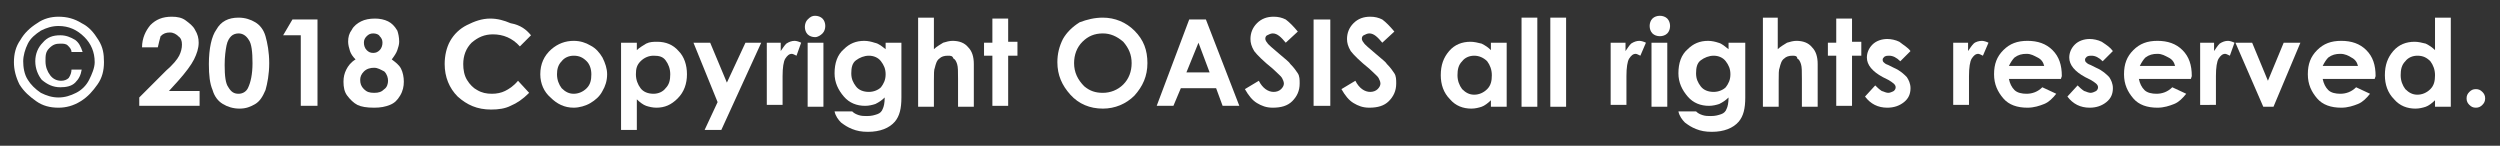 <?xml version="1.0" encoding="utf-8"?>
<!-- Generator: Adobe Illustrator 22.1.0, SVG Export Plug-In . SVG Version: 6.00 Build 0)  -->
<svg version="1.1" id="レイヤー_1" xmlns="http://www.w3.org/2000/svg" xmlns:xlink="http://www.w3.org/1999/xlink" x="0px"
	 y="0px" viewBox="0 0 269.3 15.7" style="enable-background:new 0 0 269.3 15.7;" xml:space="preserve">
<rect x="0" y="0" width="269.3" height="15.7" fill="#333333" stroke="none"/>
<style type="text/css">
	.st0{fill:#FFFFFF;}
</style>
<g>
	<path class="st0" d="M11.2,6.7c0,0.9-0.2,1.7-0.7,2.4s-1,1.3-1.8,1.8s-1.6,0.7-2.4,0.7c-0.9,0-1.7-0.2-2.4-0.7s-1.3-1-1.8-1.8
		C1.7,8.3,1.5,7.5,1.5,6.7c0-0.9,0.2-1.7,0.7-2.4c0.4-0.7,1-1.3,1.8-1.8C4.7,2,5.5,1.8,6.3,1.8C7.2,1.8,8,2,8.8,2.5
		c0.8,0.4,1.3,1,1.8,1.8S11.2,5.8,11.2,6.7z M10.2,6.7c0-1.1-0.4-2-1.1-2.7C8.3,3.2,7.4,2.8,6.3,2.8C5.6,2.8,5,3,4.4,3.3
		C3.8,3.7,3.3,4.1,3,4.7S2.5,6,2.5,6.6S2.6,8,3,8.6C3.3,9.1,3.8,9.6,4.4,10c0.6,0.3,1.2,0.5,1.9,0.5c0.7,0,1.3-0.2,1.9-0.5
		c0.6-0.3,1.1-0.8,1.4-1.4S10.2,7.3,10.2,6.7z M7.7,7.5h1.1c-0.1,0.6-0.3,1-0.7,1.4s-1,0.5-1.6,0.5c-0.8,0-1.4-0.3-2-0.8
		C4.1,8.1,3.8,7.4,3.8,6.6c0-0.8,0.3-1.5,0.8-2C5.1,4,5.7,3.8,6.5,3.8c0.6,0,1.1,0.2,1.6,0.5C8.5,4.6,8.7,5,8.9,5.6H7.7
		C7.7,5.3,7.5,5.1,7.3,4.9C7.1,4.7,6.8,4.7,6.5,4.7C6,4.7,5.7,4.8,5.3,5.2S4.9,6,4.9,6.6c0,0.6,0.2,1.1,0.5,1.5
		c0.3,0.4,0.7,0.6,1.2,0.6c0.3,0,0.6-0.1,0.8-0.3C7.6,8.1,7.7,7.8,7.7,7.5z"/>
	<path class="st0" d="M17,5.1h-1.7c0-1,0.4-1.8,0.9-2.4c0.6-0.6,1.3-0.9,2.3-0.9c0.6,0,1.1,0.1,1.5,0.4s0.8,0.6,1,1
		c0.3,0.5,0.4,0.9,0.4,1.4c0,0.6-0.2,1.2-0.5,1.8c-0.3,0.6-0.9,1.4-1.7,2.3l-1,1.1h3.3v1.6h-6.5v-0.9l2.9-2.9
		C18.6,7,19.1,6.4,19.3,6c0.2-0.4,0.3-0.8,0.3-1.2c0-0.4-0.1-0.7-0.4-0.9c-0.2-0.2-0.5-0.4-0.9-0.4c-0.4,0-0.7,0.1-1,0.4
		C17.2,4.3,17.1,4.6,17,5.1z"/>
	<path class="st0" d="M25.7,1.9c0.7,0,1.3,0.2,1.8,0.5c0.5,0.3,0.9,0.8,1.1,1.5C28.8,4.6,29,5.6,29,6.8C29,8,28.8,9,28.6,9.7
		c-0.3,0.7-0.6,1.2-1.1,1.5c-0.5,0.3-1,0.5-1.7,0.5c-0.7,0-1.3-0.2-1.8-0.5s-0.9-0.8-1.1-1.5c-0.3-0.7-0.4-1.6-0.4-2.8
		c0-1.7,0.3-3,0.8-3.7C23.8,2.3,24.6,1.9,25.7,1.9z M25.7,3.6c-0.3,0-0.6,0.1-0.8,0.3c-0.2,0.2-0.4,0.5-0.5,1
		c-0.1,0.5-0.2,1.2-0.2,2.1c0,1.2,0.1,2,0.4,2.4c0.3,0.5,0.6,0.7,1.1,0.7c0.4,0,0.8-0.2,1-0.6C27,8.9,27.2,8,27.2,6.8
		c0-1.2-0.1-2.1-0.4-2.5C26.5,3.8,26.1,3.6,25.7,3.6z"/>
	<path class="st0" d="M31.5,2.1h2.7v9.3h-1.8V3.8h-1.9L31.5,2.1z"/>
	<path class="st0" d="M42.2,6.4c0.4,0.3,0.8,0.6,1,1c0.2,0.4,0.3,0.9,0.3,1.4c0,0.5-0.1,1-0.4,1.5c-0.3,0.5-0.6,0.8-1.1,1
		s-1,0.3-1.7,0.3c-0.8,0-1.4-0.1-1.8-0.3s-0.8-0.6-1.1-1S37,9.4,37,8.8c0-0.5,0.1-0.9,0.3-1.3s0.5-0.8,1-1.1
		c-0.3-0.3-0.5-0.6-0.6-0.9s-0.2-0.7-0.2-1c0-0.5,0.1-0.9,0.4-1.3c0.2-0.4,0.6-0.7,1-0.9c0.4-0.2,0.9-0.3,1.5-0.3
		c0.5,0,1,0.1,1.4,0.3c0.4,0.2,0.7,0.5,1,1C42.9,3.6,43,4,43,4.5c0,0.3-0.1,0.6-0.2,0.9C42.7,5.7,42.5,6,42.2,6.4z M40.3,7.3
		c-0.4,0-0.8,0.1-1.1,0.4c-0.3,0.3-0.4,0.6-0.4,0.9c0,0.4,0.1,0.7,0.4,1c0.3,0.3,0.6,0.4,1.1,0.4c0.5,0,0.8-0.1,1.1-0.4
		c0.3-0.2,0.4-0.6,0.4-0.9s-0.1-0.7-0.4-1C41,7.5,40.7,7.3,40.3,7.3z M40.2,3.6c-0.3,0-0.5,0.1-0.7,0.3c-0.2,0.2-0.3,0.4-0.3,0.7
		s0.1,0.6,0.3,0.8s0.4,0.3,0.7,0.3c0.3,0,0.5-0.1,0.7-0.3c0.2-0.2,0.3-0.5,0.3-0.8c0-0.3-0.1-0.5-0.3-0.7
		C40.8,3.7,40.5,3.6,40.2,3.6z"/>
	<path class="st0" d="M57.2,3.8l-1.2,1.2c-0.8-0.9-1.8-1.3-2.9-1.3c-0.9,0-1.6,0.3-2.3,0.9c-0.6,0.6-0.9,1.4-0.9,2.3
		c0,0.6,0.1,1.2,0.4,1.7c0.3,0.5,0.7,0.9,1.1,1.1c0.5,0.3,1,0.4,1.6,0.4c0.5,0,1-0.1,1.4-0.3c0.4-0.2,0.9-0.5,1.4-1.1l1.2,1.3
		c-0.7,0.7-1.3,1.1-2,1.4c-0.6,0.3-1.3,0.4-2.1,0.4c-1.5,0-2.6-0.5-3.6-1.4c-0.9-0.9-1.4-2.1-1.4-3.5c0-0.9,0.2-1.8,0.6-2.5
		c0.4-0.7,1-1.3,1.8-1.7s1.6-0.7,2.5-0.7c0.8,0,1.5,0.2,2.2,0.5C56.1,2.7,56.7,3.2,57.2,3.8z"/>
	<path class="st0" d="M61.8,4.4c0.7,0,1.3,0.2,1.8,0.5c0.6,0.3,1,0.8,1.3,1.3c0.3,0.6,0.5,1.2,0.5,1.8c0,0.7-0.2,1.3-0.5,1.8
		c-0.3,0.6-0.8,1-1.3,1.3s-1.2,0.5-1.8,0.5c-1,0-1.8-0.4-2.5-1.1C58.6,9.9,58.2,9,58.2,8c0-1.1,0.4-2,1.2-2.7
		C60.1,4.7,60.9,4.4,61.8,4.4z M61.8,6c-0.5,0-1,0.2-1.3,0.6c-0.4,0.4-0.5,0.9-0.5,1.4c0,0.6,0.2,1.1,0.5,1.5
		c0.4,0.4,0.8,0.6,1.3,0.6c0.5,0,1-0.2,1.4-0.6c0.4-0.4,0.5-0.9,0.5-1.5s-0.2-1.1-0.5-1.4C62.8,6.2,62.4,6,61.8,6z"/>
	<path class="st0" d="M68.6,4.6v0.8c0.3-0.3,0.7-0.5,1-0.7c0.4-0.2,0.8-0.2,1.2-0.2c0.9,0,1.7,0.3,2.3,1C73.7,6.1,74,7,74,8
		c0,1-0.3,1.9-1,2.6c-0.7,0.7-1.4,1-2.3,1c-0.4,0-0.8-0.1-1.1-0.2s-0.7-0.4-1-0.7V14h-1.7V4.6H68.6z M70.4,6c-0.5,0-1,0.2-1.4,0.6
		S68.5,7.4,68.5,8c0,0.6,0.2,1.1,0.5,1.5s0.8,0.6,1.4,0.6c0.5,0,1-0.2,1.3-0.6c0.4-0.4,0.5-0.9,0.5-1.5c0-0.6-0.2-1.1-0.5-1.5
		S71,6,70.4,6z"/>
	<path class="st0" d="M74.7,4.6h1.8l1.8,4.3l2-4.3H82L77.7,14h-1.8l1.4-3L74.7,4.6z"/>
	<path class="st0" d="M82.6,4.6h1.5v0.9c0.2-0.3,0.4-0.6,0.6-0.8c0.3-0.2,0.6-0.3,0.9-0.3c0.2,0,0.5,0.1,0.7,0.2L85.8,6
		c-0.2-0.1-0.4-0.2-0.5-0.2c-0.3,0-0.5,0.2-0.7,0.5c-0.2,0.3-0.3,1-0.3,1.9l0,0.3v2.8h-1.7V4.6z"/>
	<path class="st0" d="M87.8,1.7c0.3,0,0.6,0.1,0.8,0.3s0.3,0.5,0.3,0.8c0,0.3-0.1,0.6-0.3,0.8C88.4,3.8,88.1,4,87.8,4
		c-0.3,0-0.6-0.1-0.8-0.3c-0.2-0.2-0.3-0.5-0.3-0.8c0-0.3,0.1-0.6,0.3-0.8C87.3,1.8,87.5,1.7,87.8,1.7z M87,4.6h1.7v6.9H87V4.6z"/>
	<path class="st0" d="M95.4,4.6h1.7v5.9c0,1.2-0.2,2-0.7,2.6c-0.6,0.7-1.6,1.1-2.9,1.1c-0.7,0-1.2-0.1-1.7-0.3
		c-0.5-0.2-0.8-0.4-1.2-0.7c-0.3-0.3-0.6-0.7-0.7-1.2h1.9c0.2,0.2,0.4,0.3,0.7,0.4s0.6,0.1,0.9,0.1c0.5,0,0.8-0.1,1.1-0.2
		c0.3-0.1,0.5-0.3,0.6-0.6c0.1-0.2,0.2-0.6,0.2-1.2c-0.3,0.3-0.6,0.5-1,0.7c-0.3,0.1-0.7,0.2-1.1,0.2c-0.9,0-1.7-0.3-2.3-1
		s-1-1.5-1-2.5c0-1.1,0.3-2,1-2.6c0.6-0.6,1.3-0.9,2.2-0.9c0.4,0,0.8,0.1,1.1,0.2C94.7,4.7,95,5,95.4,5.3V4.6z M93.6,6
		c-0.5,0-1,0.2-1.4,0.5s-0.5,0.8-0.5,1.4c0,0.6,0.2,1,0.5,1.4s0.8,0.6,1.4,0.6c0.5,0,1-0.2,1.3-0.5c0.3-0.4,0.5-0.8,0.5-1.4
		c0-0.6-0.2-1-0.5-1.4C94.6,6.2,94.1,6,93.6,6z"/>
	<path class="st0" d="M98.9,1.9h1.7v3.4c0.3-0.3,0.7-0.5,1-0.7c0.3-0.1,0.7-0.2,1-0.2c0.7,0,1.3,0.2,1.7,0.7c0.4,0.4,0.6,1,0.6,1.8
		v4.6h-1.7v-3c0-0.8,0-1.3-0.1-1.6c-0.1-0.3-0.2-0.5-0.4-0.6C102.6,6,102.4,6,102.1,6c-0.4,0-0.7,0.1-0.9,0.3
		c-0.3,0.2-0.4,0.6-0.5,1c-0.1,0.2-0.1,0.7-0.1,1.4v2.8h-1.7V1.9z"/>
	<path class="st0" d="M106.9,2h1.7v2.5h1V6h-1v5.4h-1.7V6H106V4.6h0.9V2z"/>
	<path class="st0" d="M118.8,1.9c1.3,0,2.5,0.5,3.4,1.4c1,1,1.4,2.1,1.4,3.5c0,1.4-0.5,2.5-1.4,3.5c-0.9,0.9-2.1,1.4-3.4,1.4
		c-1.4,0-2.6-0.5-3.5-1.5s-1.4-2.1-1.4-3.5c0-0.9,0.2-1.7,0.6-2.5c0.4-0.7,1-1.3,1.8-1.8C117.1,2.1,117.9,1.9,118.8,1.9z M118.8,3.6
		c-0.9,0-1.6,0.3-2.2,0.9s-0.9,1.4-0.9,2.3c0,1,0.4,1.8,1.1,2.5c0.6,0.5,1.2,0.7,2,0.7c0.8,0,1.6-0.3,2.2-0.9s0.9-1.4,0.9-2.3
		c0-0.9-0.3-1.6-0.9-2.3C120.3,3.9,119.6,3.6,118.8,3.6z"/>
	<path class="st0" d="M128.1,2.1h1.8l3.6,9.3h-1.8L131,9.5h-3.8l-0.8,1.9h-1.8L128.1,2.1z M129.1,4.6l-1.3,3.2h2.5L129.1,4.6z"/>
	<path class="st0" d="M139.8,3.4l-1.3,1.2c-0.5-0.6-0.9-1-1.4-1c-0.2,0-0.4,0.1-0.6,0.2s-0.2,0.3-0.2,0.4s0.1,0.3,0.2,0.4
		c0.1,0.2,0.6,0.6,1.3,1.2c0.7,0.6,1.1,0.9,1.2,1.1c0.4,0.4,0.6,0.7,0.8,1c0.2,0.3,0.2,0.7,0.2,1.1c0,0.8-0.3,1.4-0.8,1.9
		c-0.5,0.5-1.2,0.7-2.1,0.7c-0.7,0-1.2-0.2-1.7-0.5c-0.5-0.3-0.9-0.8-1.3-1.5l1.5-0.9c0.4,0.8,1,1.2,1.6,1.2c0.3,0,0.6-0.1,0.8-0.3
		s0.3-0.4,0.3-0.6c0-0.2-0.1-0.4-0.2-0.6s-0.5-0.5-1-1c-1-0.8-1.7-1.5-2-1.9c-0.3-0.5-0.4-0.9-0.4-1.3c0-0.6,0.2-1.2,0.7-1.7
		c0.5-0.5,1.1-0.7,1.8-0.7c0.5,0,0.9,0.1,1.3,0.3C138.9,2.4,139.3,2.8,139.8,3.4z"/>
	<path class="st0" d="M141.5,2.1h1.8v9.3h-1.8V2.1z"/>
	<path class="st0" d="M150.2,3.4l-1.3,1.2c-0.5-0.6-0.9-1-1.4-1c-0.2,0-0.4,0.1-0.6,0.2s-0.2,0.3-0.2,0.4s0.1,0.3,0.2,0.4
		c0.1,0.2,0.6,0.6,1.3,1.2c0.7,0.6,1.1,0.9,1.2,1.1c0.4,0.4,0.6,0.7,0.8,1c0.2,0.3,0.2,0.7,0.2,1.1c0,0.8-0.3,1.4-0.8,1.9
		c-0.5,0.5-1.2,0.7-2.1,0.7c-0.7,0-1.2-0.2-1.7-0.5s-0.9-0.8-1.3-1.5l1.5-0.9c0.4,0.8,1,1.2,1.6,1.2c0.3,0,0.6-0.1,0.8-0.3
		s0.3-0.4,0.3-0.6c0-0.2-0.1-0.4-0.2-0.6s-0.5-0.5-1-1c-1-0.8-1.7-1.5-2-1.9c-0.3-0.5-0.4-0.9-0.4-1.3c0-0.6,0.2-1.2,0.7-1.7
		c0.5-0.5,1.1-0.7,1.8-0.7c0.5,0,0.9,0.1,1.3,0.3C149.3,2.4,149.7,2.8,150.2,3.4z"/>
	<path class="st0" d="M160.6,4.6h1.7v6.9h-1.7v-0.7c-0.3,0.3-0.7,0.6-1,0.7s-0.7,0.2-1.1,0.2c-0.9,0-1.7-0.3-2.3-1
		c-0.7-0.7-1-1.6-1-2.6c0-1.1,0.3-1.9,0.9-2.6c0.6-0.7,1.4-1,2.3-1c0.4,0,0.8,0.1,1.2,0.2c0.4,0.2,0.7,0.4,1,0.7V4.6z M158.8,6
		c-0.5,0-1,0.2-1.3,0.6c-0.4,0.4-0.5,0.9-0.5,1.5c0,0.6,0.2,1.1,0.5,1.5c0.4,0.4,0.8,0.6,1.3,0.6c0.5,0,1-0.2,1.4-0.6
		c0.4-0.4,0.5-0.9,0.5-1.5c0-0.6-0.2-1.1-0.5-1.5C159.8,6.2,159.3,6,158.8,6z"/>
	<path class="st0" d="M163.9,1.9h1.7v9.6h-1.7V1.9z"/>
	<path class="st0" d="M167,1.9h1.7v9.6H167V1.9z"/>
	<path class="st0" d="M173.6,4.6h1.5v0.9c0.2-0.3,0.4-0.6,0.6-0.8c0.3-0.2,0.6-0.3,0.9-0.3c0.2,0,0.5,0.1,0.7,0.2L176.7,6
		c-0.2-0.1-0.4-0.2-0.5-0.2c-0.3,0-0.5,0.2-0.7,0.5c-0.2,0.3-0.3,1-0.3,1.9l0,0.3v2.8h-1.7V4.6z"/>
	<path class="st0" d="M178.8,1.7c0.3,0,0.6,0.1,0.8,0.3s0.3,0.5,0.3,0.8c0,0.3-0.1,0.6-0.3,0.8c-0.2,0.2-0.5,0.3-0.8,0.3
		c-0.3,0-0.6-0.1-0.8-0.3c-0.2-0.2-0.3-0.5-0.3-0.8c0-0.3,0.1-0.6,0.3-0.8C178.2,1.8,178.5,1.7,178.8,1.7z M177.9,4.6h1.7v6.9h-1.7
		V4.6z"/>
	<path class="st0" d="M186.3,4.6h1.7v5.9c0,1.2-0.2,2-0.7,2.6c-0.6,0.7-1.6,1.1-2.9,1.1c-0.7,0-1.2-0.1-1.7-0.3
		c-0.5-0.2-0.8-0.4-1.2-0.7c-0.3-0.3-0.6-0.7-0.7-1.2h1.9c0.2,0.2,0.4,0.3,0.7,0.4s0.6,0.1,0.9,0.1c0.5,0,0.8-0.1,1.1-0.2
		c0.3-0.1,0.5-0.3,0.6-0.6c0.1-0.2,0.2-0.6,0.2-1.2c-0.3,0.3-0.6,0.5-1,0.7c-0.3,0.1-0.7,0.2-1.1,0.2c-0.9,0-1.7-0.3-2.3-1
		s-1-1.5-1-2.5c0-1.1,0.3-2,1-2.6c0.6-0.6,1.3-0.9,2.2-0.9c0.4,0,0.8,0.1,1.1,0.2c0.4,0.1,0.7,0.4,1.1,0.7V4.6z M184.6,6
		c-0.5,0-1,0.2-1.4,0.5s-0.5,0.8-0.5,1.4c0,0.6,0.2,1,0.5,1.4s0.8,0.6,1.4,0.6c0.5,0,1-0.2,1.3-0.5c0.3-0.4,0.5-0.8,0.5-1.4
		c0-0.6-0.2-1-0.5-1.4C185.6,6.2,185.1,6,184.6,6z"/>
	<path class="st0" d="M189.8,1.9h1.7v3.4c0.3-0.3,0.7-0.5,1-0.7c0.3-0.1,0.7-0.2,1-0.2c0.7,0,1.3,0.2,1.7,0.7c0.4,0.4,0.6,1,0.6,1.8
		v4.6h-1.7v-3c0-0.8,0-1.3-0.1-1.6c-0.1-0.3-0.2-0.5-0.4-0.6C193.6,6,193.3,6,193.1,6c-0.4,0-0.7,0.1-0.9,0.3
		c-0.3,0.2-0.4,0.6-0.5,1c-0.1,0.2-0.1,0.7-0.1,1.4v2.8h-1.7V1.9z"/>
	<path class="st0" d="M197.8,2h1.7v2.5h1V6h-1v5.4h-1.7V6h-0.9V4.6h0.9V2z"/>
	<path class="st0" d="M205.8,5.5l-1.1,1.1c-0.4-0.4-0.8-0.6-1.2-0.6c-0.2,0-0.3,0-0.5,0.1c-0.1,0.1-0.2,0.2-0.2,0.3
		c0,0.1,0,0.2,0.1,0.3s0.2,0.2,0.5,0.3l0.6,0.3c0.7,0.3,1.1,0.7,1.4,1c0.2,0.3,0.4,0.7,0.4,1.2c0,0.6-0.2,1.1-0.7,1.5
		c-0.5,0.4-1.1,0.6-1.8,0.6c-1,0-1.8-0.4-2.4-1.2l1.1-1.2c0.2,0.2,0.4,0.4,0.7,0.6c0.3,0.1,0.5,0.2,0.7,0.2c0.2,0,0.4-0.1,0.6-0.2
		c0.1-0.1,0.2-0.2,0.2-0.4c0-0.3-0.3-0.5-0.8-0.8l-0.6-0.3c-1.1-0.6-1.7-1.3-1.7-2.1c0-0.5,0.2-1,0.6-1.4c0.4-0.4,1-0.6,1.6-0.6
		c0.4,0,0.9,0.1,1.3,0.3C205.1,4.9,205.5,5.1,205.8,5.5z"/>
	<path class="st0" d="M210.5,4.6h1.5v0.9c0.2-0.3,0.4-0.6,0.6-0.8s0.6-0.3,0.9-0.3c0.2,0,0.5,0.1,0.7,0.2L213.6,6
		c-0.2-0.1-0.4-0.2-0.5-0.2c-0.3,0-0.5,0.2-0.7,0.5c-0.2,0.3-0.3,1-0.3,1.9l0,0.3v2.8h-1.7V4.6z"/>
	<path class="st0" d="M222,8.5h-5.6c0.1,0.5,0.3,0.9,0.6,1.2c0.3,0.3,0.8,0.4,1.3,0.4c0.6,0,1.2-0.2,1.7-0.7l1.5,0.7
		c-0.4,0.5-0.8,0.9-1.3,1.1c-0.5,0.2-1.1,0.4-1.8,0.4c-1.1,0-2-0.3-2.6-1s-1-1.5-1-2.6c0-1.1,0.3-1.9,1-2.6c0.7-0.7,1.5-1,2.6-1
		c1.1,0,2,0.3,2.7,1s1,1.6,1,2.8L222,8.5z M220.2,7.1c-0.1-0.4-0.3-0.7-0.7-0.9s-0.7-0.4-1.2-0.4c-0.5,0-0.9,0.1-1.3,0.4
		c-0.2,0.2-0.4,0.5-0.6,0.9H220.2z"/>
	<path class="st0" d="M227.6,5.5l-1.1,1.1c-0.4-0.4-0.8-0.6-1.2-0.6c-0.2,0-0.3,0-0.5,0.1c-0.1,0.1-0.2,0.2-0.2,0.3
		c0,0.1,0,0.2,0.1,0.3s0.2,0.2,0.5,0.3l0.6,0.3c0.7,0.3,1.1,0.7,1.4,1c0.2,0.3,0.4,0.7,0.4,1.2c0,0.6-0.2,1.1-0.7,1.5
		c-0.5,0.4-1.1,0.6-1.8,0.6c-1,0-1.8-0.4-2.4-1.2l1.1-1.2c0.2,0.2,0.4,0.4,0.7,0.6c0.3,0.1,0.5,0.2,0.7,0.2c0.2,0,0.4-0.1,0.6-0.2
		c0.1-0.1,0.2-0.2,0.2-0.4c0-0.3-0.3-0.5-0.8-0.8l-0.6-0.3c-1.1-0.6-1.7-1.3-1.7-2.1c0-0.5,0.2-1,0.6-1.4c0.4-0.4,1-0.6,1.6-0.6
		c0.4,0,0.9,0.1,1.3,0.3C227,4.9,227.3,5.1,227.6,5.5z"/>
	<path class="st0" d="M236,8.5h-5.6c0.1,0.5,0.3,0.9,0.6,1.2c0.3,0.3,0.8,0.4,1.3,0.4c0.6,0,1.2-0.2,1.7-0.7l1.5,0.7
		c-0.4,0.5-0.8,0.9-1.3,1.1c-0.5,0.2-1.1,0.4-1.8,0.4c-1.1,0-2-0.3-2.6-1s-1-1.5-1-2.6c0-1.1,0.3-1.9,1-2.6c0.7-0.7,1.5-1,2.6-1
		c1.1,0,2,0.3,2.7,1s1,1.6,1,2.8L236,8.5z M234.3,7.1c-0.1-0.4-0.3-0.7-0.7-0.9s-0.7-0.4-1.2-0.4c-0.5,0-0.9,0.1-1.3,0.4
		c-0.2,0.2-0.4,0.5-0.6,0.9H234.3z"/>
	<path class="st0" d="M237,4.6h1.5v0.9c0.2-0.3,0.4-0.6,0.6-0.8c0.3-0.2,0.6-0.3,0.9-0.3c0.2,0,0.5,0.1,0.7,0.2L240.2,6
		c-0.2-0.1-0.4-0.2-0.5-0.2c-0.3,0-0.5,0.2-0.7,0.5s-0.3,1-0.3,1.9l0,0.3v2.8H237V4.6z"/>
	<path class="st0" d="M240.8,4.6h1.8l1.7,4.1l1.7-4.1h1.8l-2.9,6.9h-1.1L240.8,4.6z"/>
	<path class="st0" d="M255.8,8.5h-5.6c0.1,0.5,0.3,0.9,0.6,1.2s0.8,0.4,1.3,0.4c0.6,0,1.2-0.2,1.7-0.7l1.5,0.7
		c-0.4,0.5-0.8,0.9-1.3,1.1c-0.5,0.2-1.1,0.4-1.8,0.4c-1.1,0-2-0.3-2.6-1s-1-1.5-1-2.6c0-1.1,0.3-1.9,1-2.6c0.7-0.7,1.5-1,2.6-1
		c1.1,0,2,0.3,2.7,1s1,1.6,1,2.8L255.8,8.5z M254,7.1c-0.1-0.4-0.3-0.7-0.7-0.9c-0.3-0.2-0.7-0.4-1.2-0.4c-0.5,0-0.9,0.1-1.3,0.4
		c-0.2,0.2-0.4,0.5-0.6,0.9H254z"/>
	<path class="st0" d="M262.3,1.9h1.7v9.6h-1.7v-0.7c-0.3,0.3-0.7,0.6-1,0.7c-0.3,0.1-0.7,0.2-1.1,0.2c-0.9,0-1.7-0.3-2.3-1
		c-0.7-0.7-1-1.6-1-2.6c0-1.1,0.3-1.9,0.9-2.6c0.6-0.7,1.4-1,2.3-1c0.4,0,0.8,0.1,1.2,0.2c0.4,0.2,0.7,0.4,1,0.7V1.9z M260.4,6
		c-0.5,0-1,0.2-1.3,0.6c-0.4,0.4-0.5,0.9-0.5,1.5c0,0.6,0.2,1.1,0.5,1.5c0.4,0.4,0.8,0.6,1.3,0.6c0.5,0,1-0.2,1.4-0.6
		c0.4-0.4,0.5-0.9,0.5-1.5c0-0.6-0.2-1.1-0.5-1.5C261.4,6.2,261,6,260.4,6z"/>
	<path class="st0" d="M266.7,9.6c0.3,0,0.5,0.1,0.7,0.3c0.2,0.2,0.3,0.4,0.3,0.7c0,0.3-0.1,0.5-0.3,0.7c-0.2,0.2-0.4,0.3-0.7,0.3
		s-0.5-0.1-0.7-0.3c-0.2-0.2-0.3-0.4-0.3-0.7c0-0.3,0.1-0.5,0.3-0.7C266.2,9.7,266.4,9.6,266.7,9.6z"/>
</g>
</svg>
